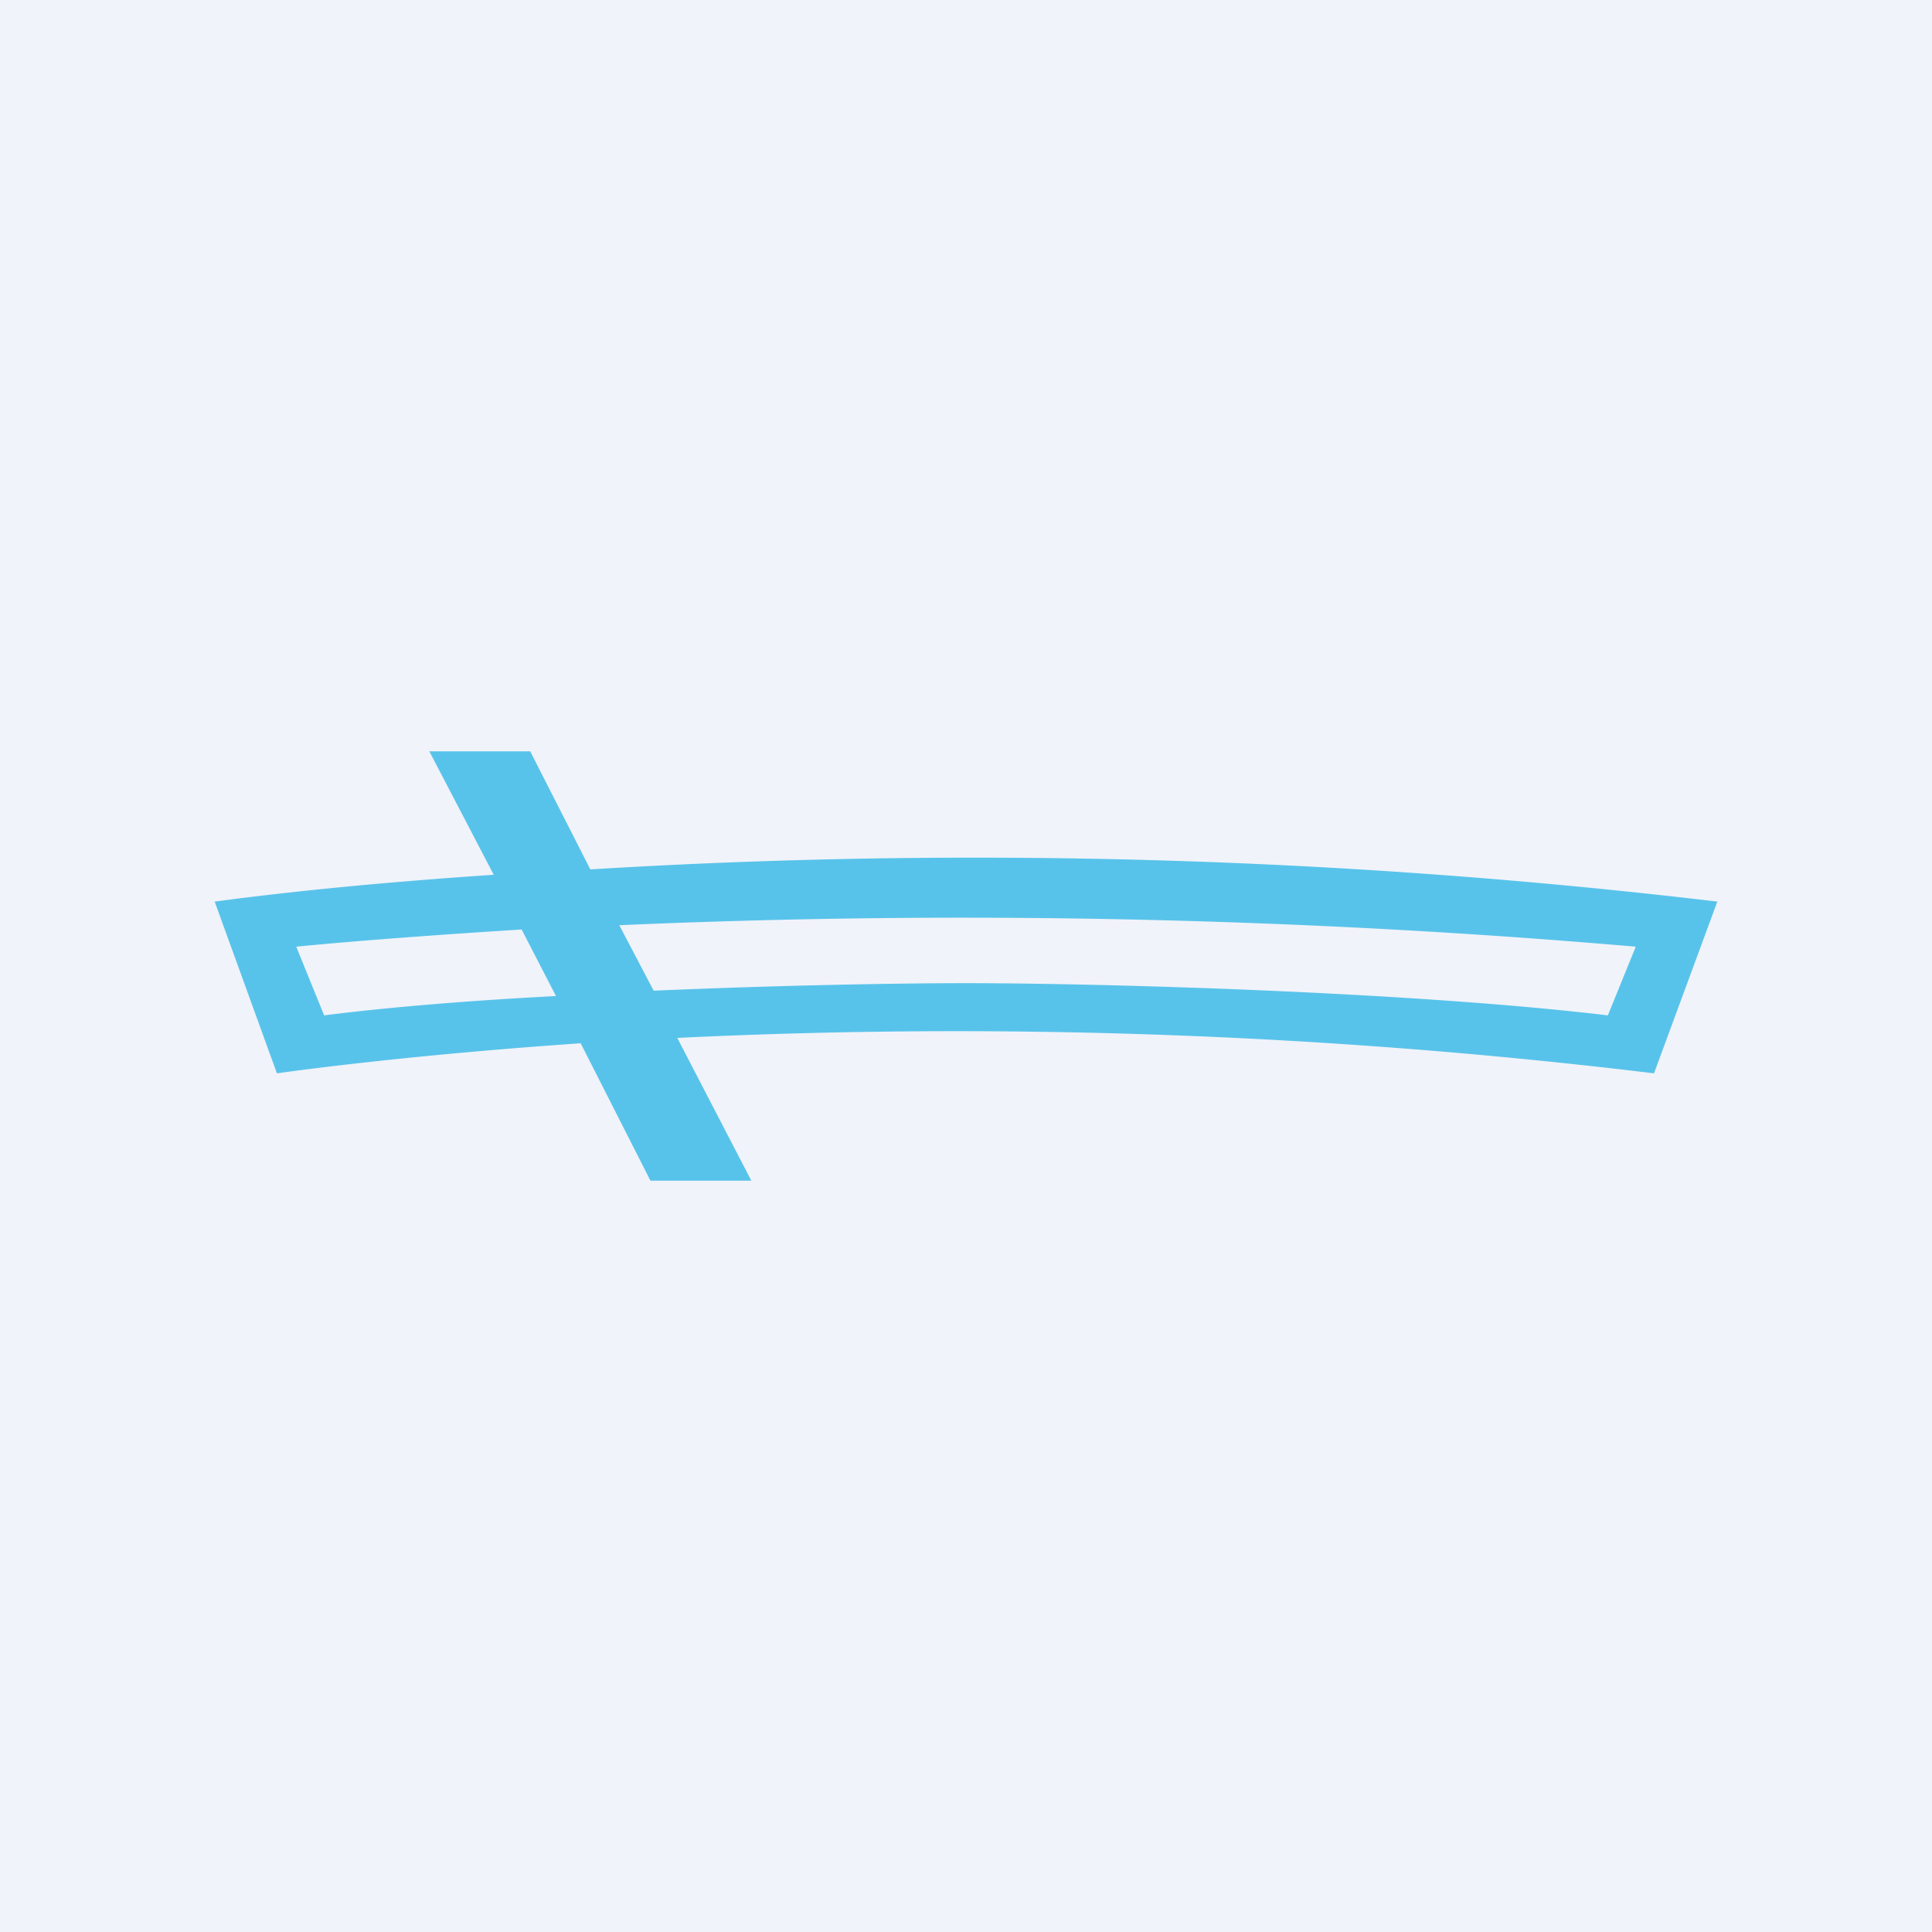 <!-- by TradingView --><svg width="18" height="18" viewBox="0 0 18 18" xmlns="http://www.w3.org/2000/svg"><path fill="#F0F3FA" d="M0 0h18v18H0z"/><path fill-rule="evenodd" d="M4.94 7H4l.6 1.15c-.89.06-1.78.14-2.6.25l.58 1.6c.5-.07 1.52-.19 2.83-.28L6.06 11H7l-.69-1.33a54 54 0 0 1 9.1.33L16 8.4a58.65 58.65 0 0 0-10.5-.3L4.94 7Zm-.08 1.66c-.96.06-1.7.12-2.1.16l.26.64c.63-.08 1.39-.14 2.16-.18l-.32-.62Zm1.23.57-.32-.61a73.02 73.02 0 0 1 9.47.2l-.26.64c-1.84-.22-4.73-.3-5.98-.3-.65 0-1.75.02-2.91.07Z" fill="#58C3EA"/></svg>